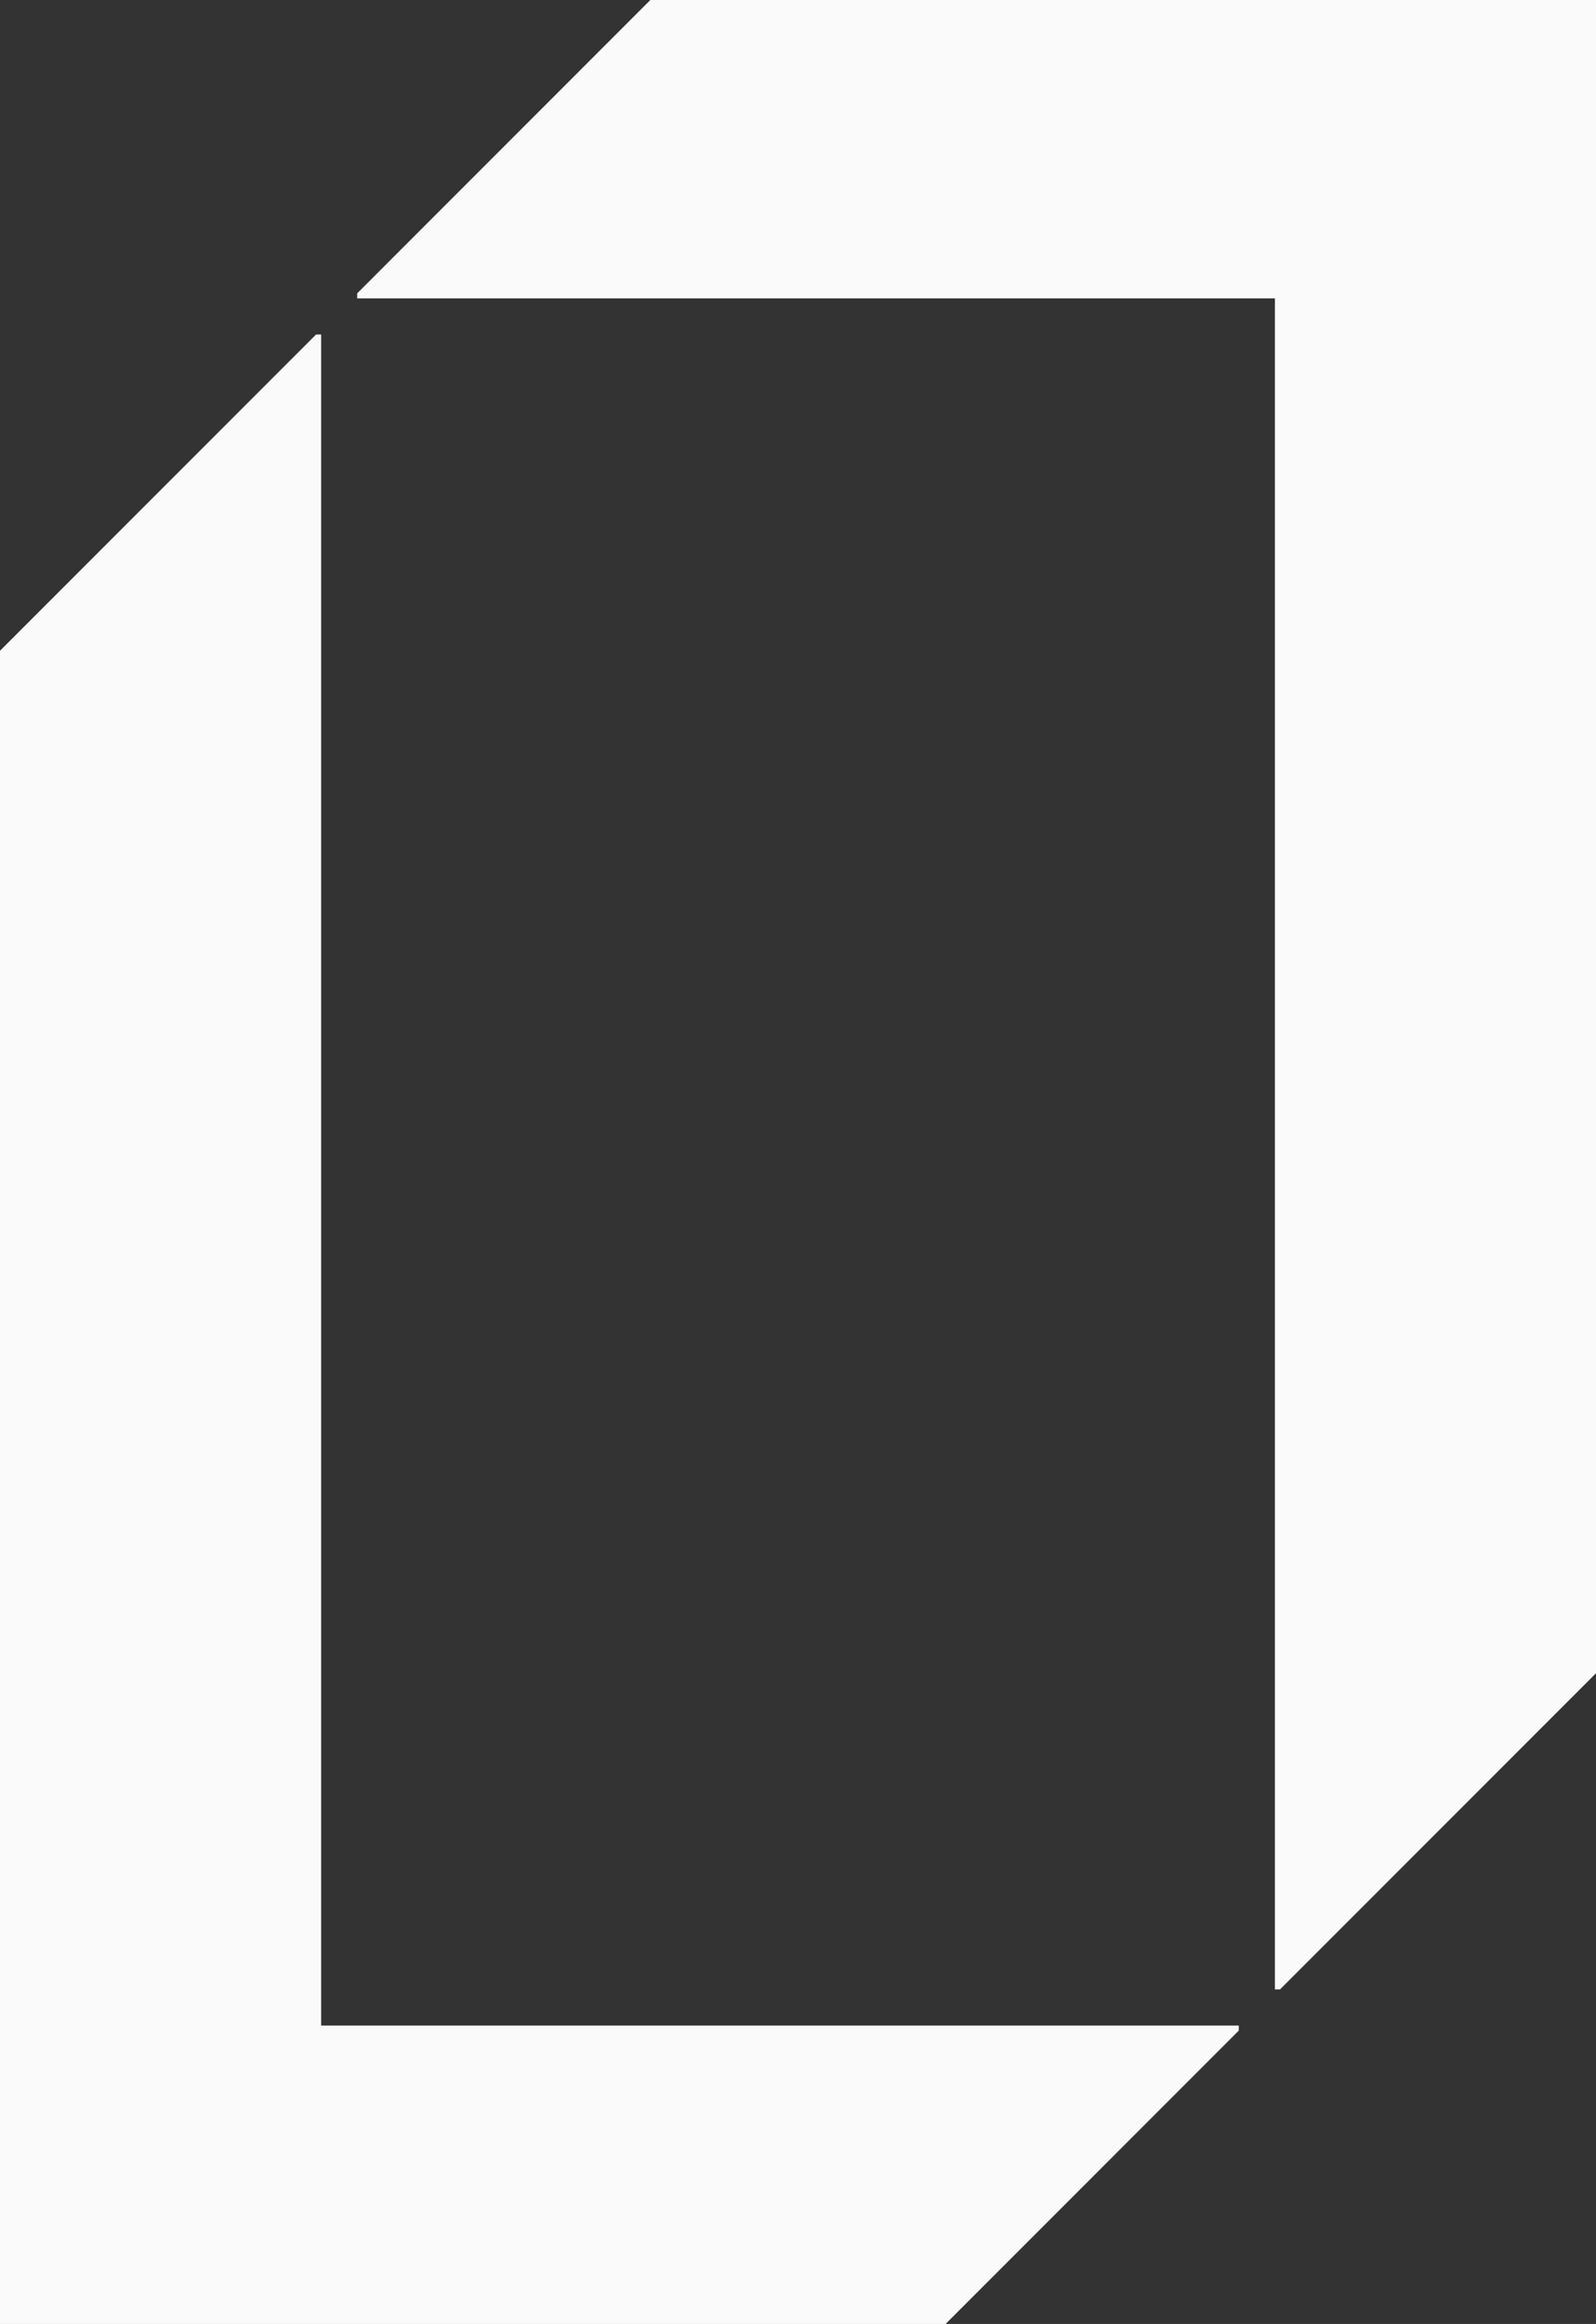 <svg xmlns="http://www.w3.org/2000/svg" width="77.478" height="112.743" viewBox="0 0 77.478 112.743">
  <rect x="0" y="0" width="77.478" height="112.743" fill="#333333" stroke="none"/>
  <g id="Group_33" data-name="Group 33" transform="translate(0)">
    <path id="Path_31" data-name="Path 31" d="M15.343,115.147,0,130.49v81.172H45.906l14.23-14.23v-.247H15.591V115.147Z" transform="translate(0 -98.919)" fill="#fafafa"/>
    <path id="Path_32" data-name="Path 32" d="M137.28,0,123.05,14.23v.247H167.6V96.515h.247l15.343-15.343V0Z" transform="translate(-105.709)" fill="#fafafa"/>
  </g>
</svg>
